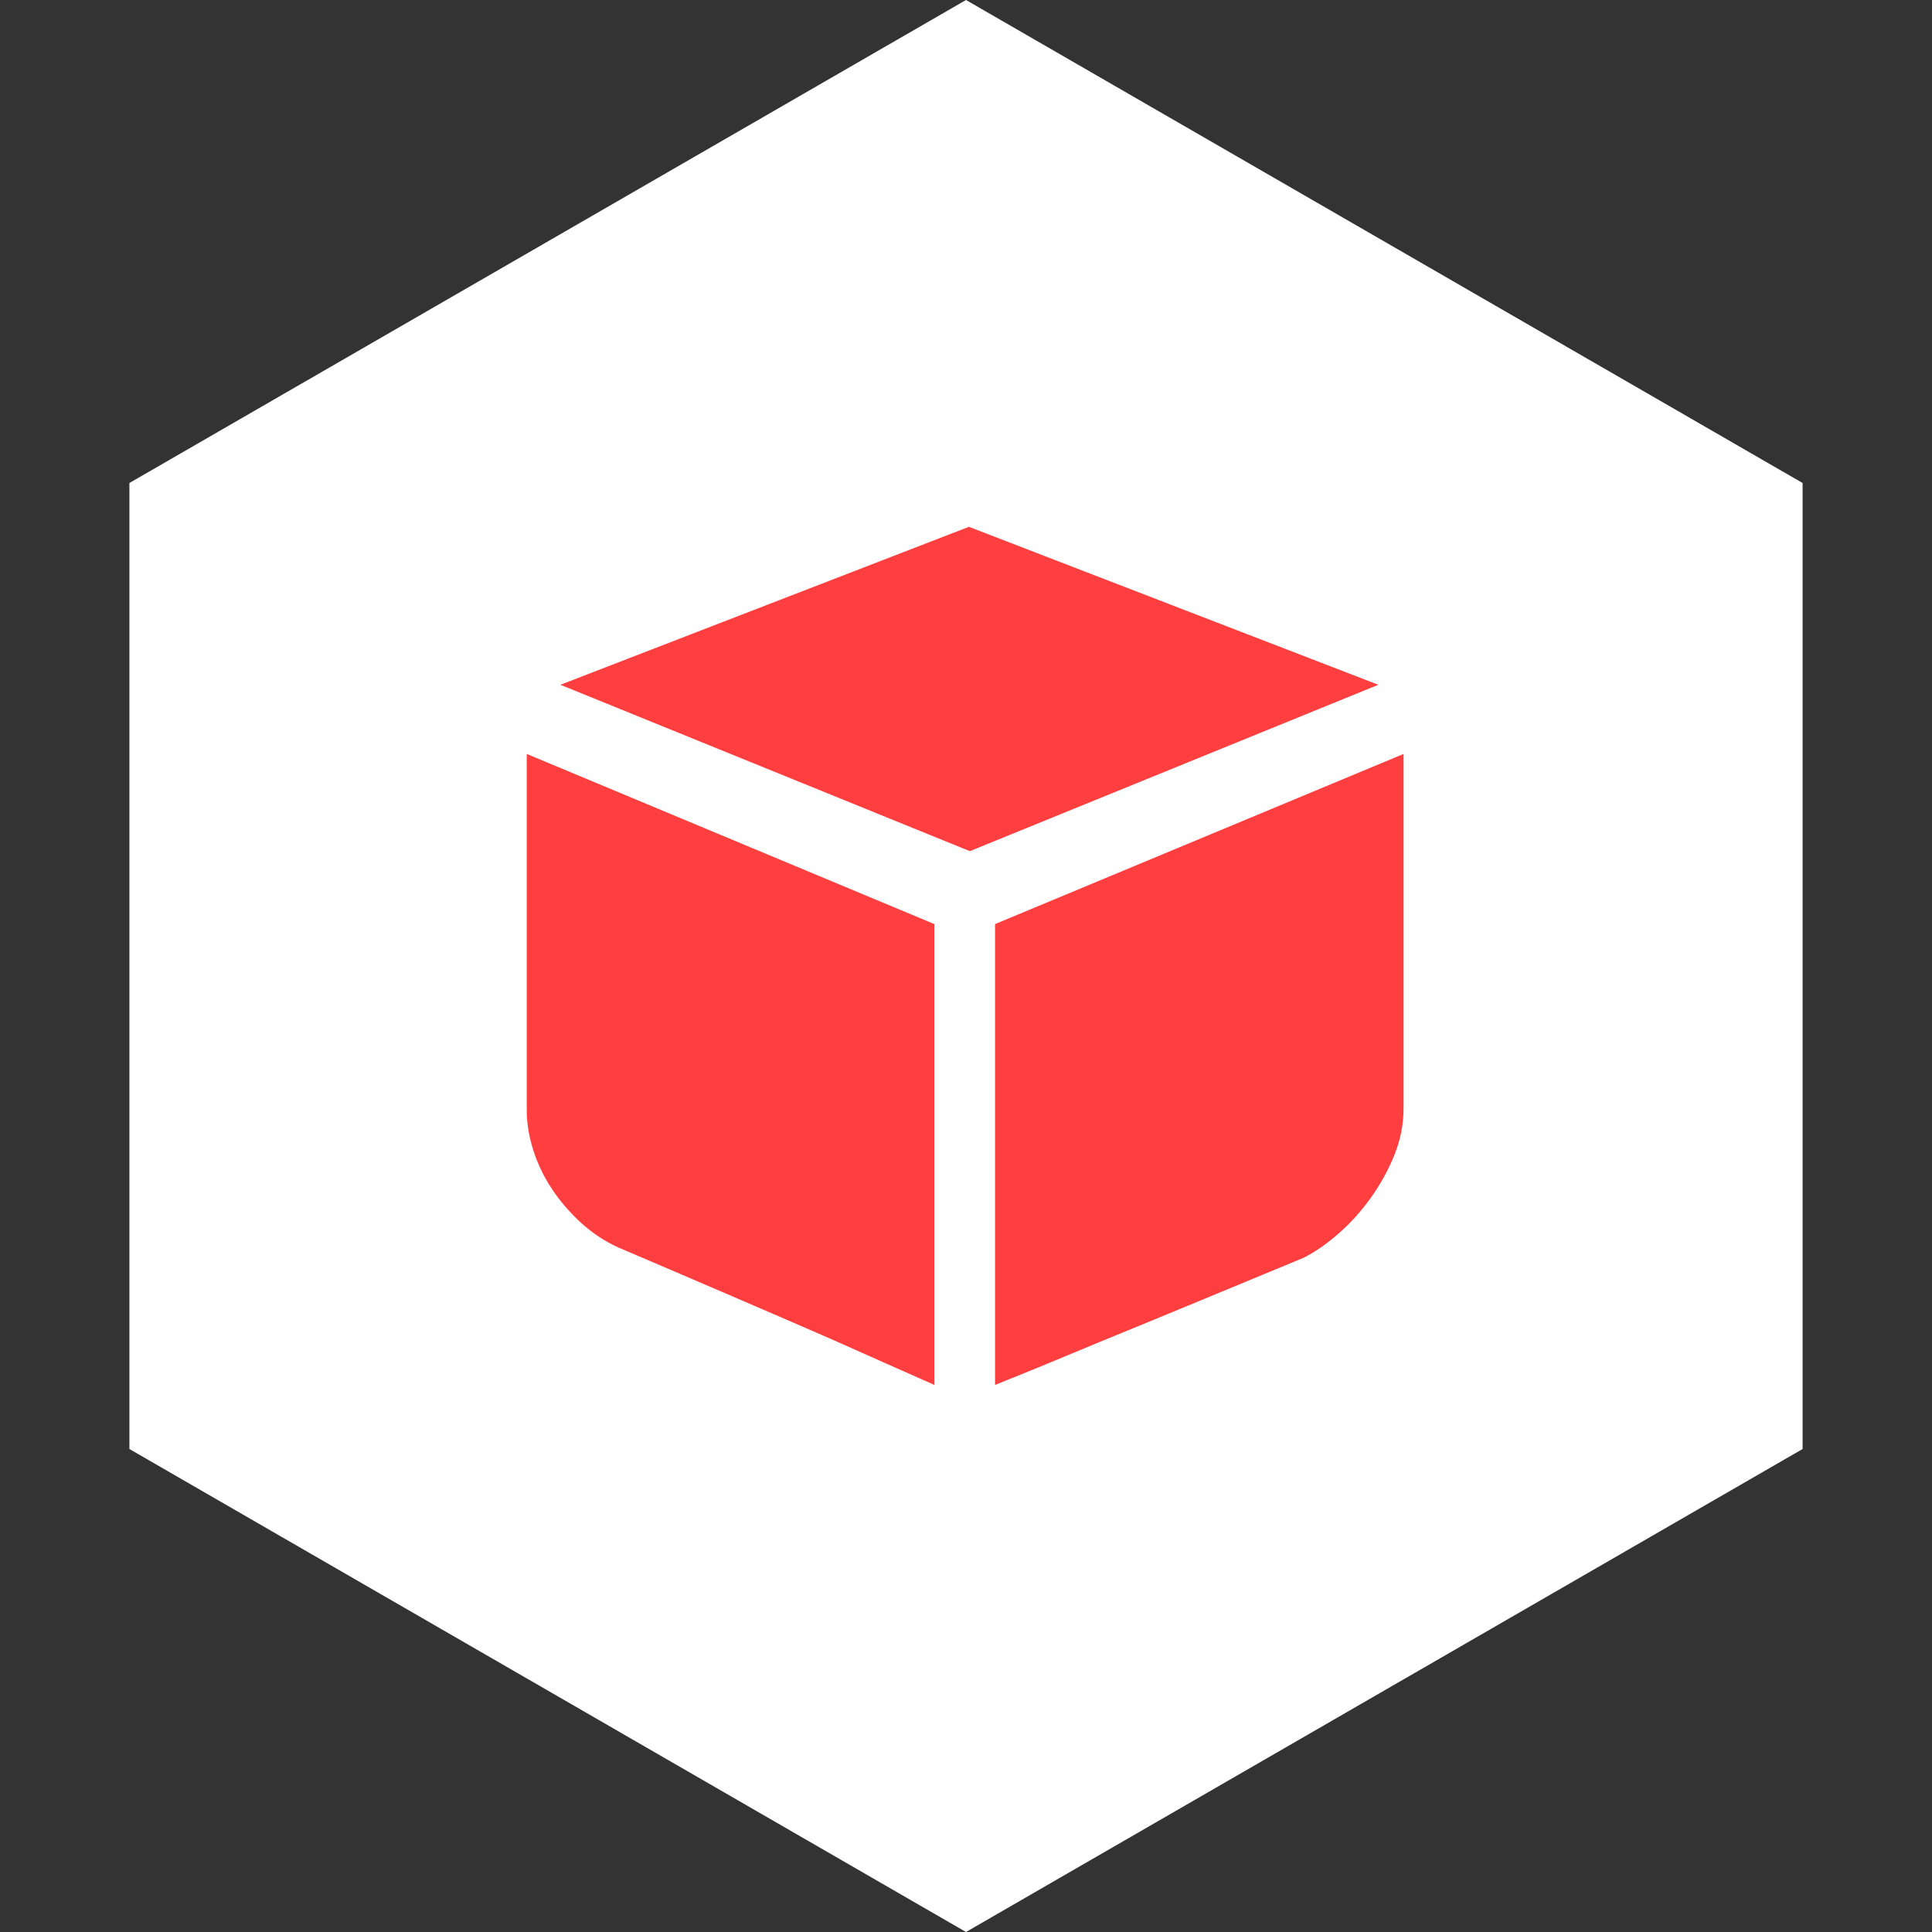 <svg xmlns="http://www.w3.org/2000/svg" xmlns:xlink="http://www.w3.org/1999/xlink" fill="none" version="1.1" width="50" height="50" viewBox="0 0 50 50"><rect x="0" y="0" width="50" height="50" fill="#333333" stroke="none"/><defs><clipPath id="master_svg0_129_0688"><rect x="12" y="12" width="26" height="26" rx="0"/></clipPath></defs><g><g><path d="M25,3.55271e-15L46.651,12.5L46.651,37.5L25,50L3.349,37.5L3.349,12.5L25,3.55271e-15Z" fill="#FFFFFF" fill-opacity="1"/></g><g clip-path="url(#master_svg0_129_0688)"><g><path d="M35.671,17.722L25.099,22.028L14.503,17.722L25.075,13.634L35.671,17.722ZM13.632,19.512L24.18,23.915L24.18,35.841C23.341,35.471,22.471,35.083,21.567,34.68C20.793,34.342,19.918,33.963,18.942,33.544C17.967,33.124,16.987,32.705,16.003,32.285C15.649,32.124,15.326,31.91,15.035,31.644C14.745,31.379,14.495,31.088,14.286,30.774C14.076,30.459,13.915,30.124,13.802,29.769C13.689,29.415,13.632,29.068,13.632,28.729L13.632,19.512L13.632,19.512ZM36.324,19.512L36.324,28.681C36.324,29.1,36.243,29.508,36.082,29.902C35.921,30.298,35.715,30.668,35.465,31.015C35.215,31.362,34.937,31.669,34.63,31.934C34.324,32.201,34.026,32.406,33.735,32.552C32.881,32.906,31.986,33.277,31.05,33.664C30.115,34.051,29.252,34.406,28.462,34.729C27.542,35.115,26.639,35.487,25.752,35.841L25.752,23.915L36.324,19.512Z" fill="#FF3E3F" fill-opacity="1"/></g></g></g></svg>